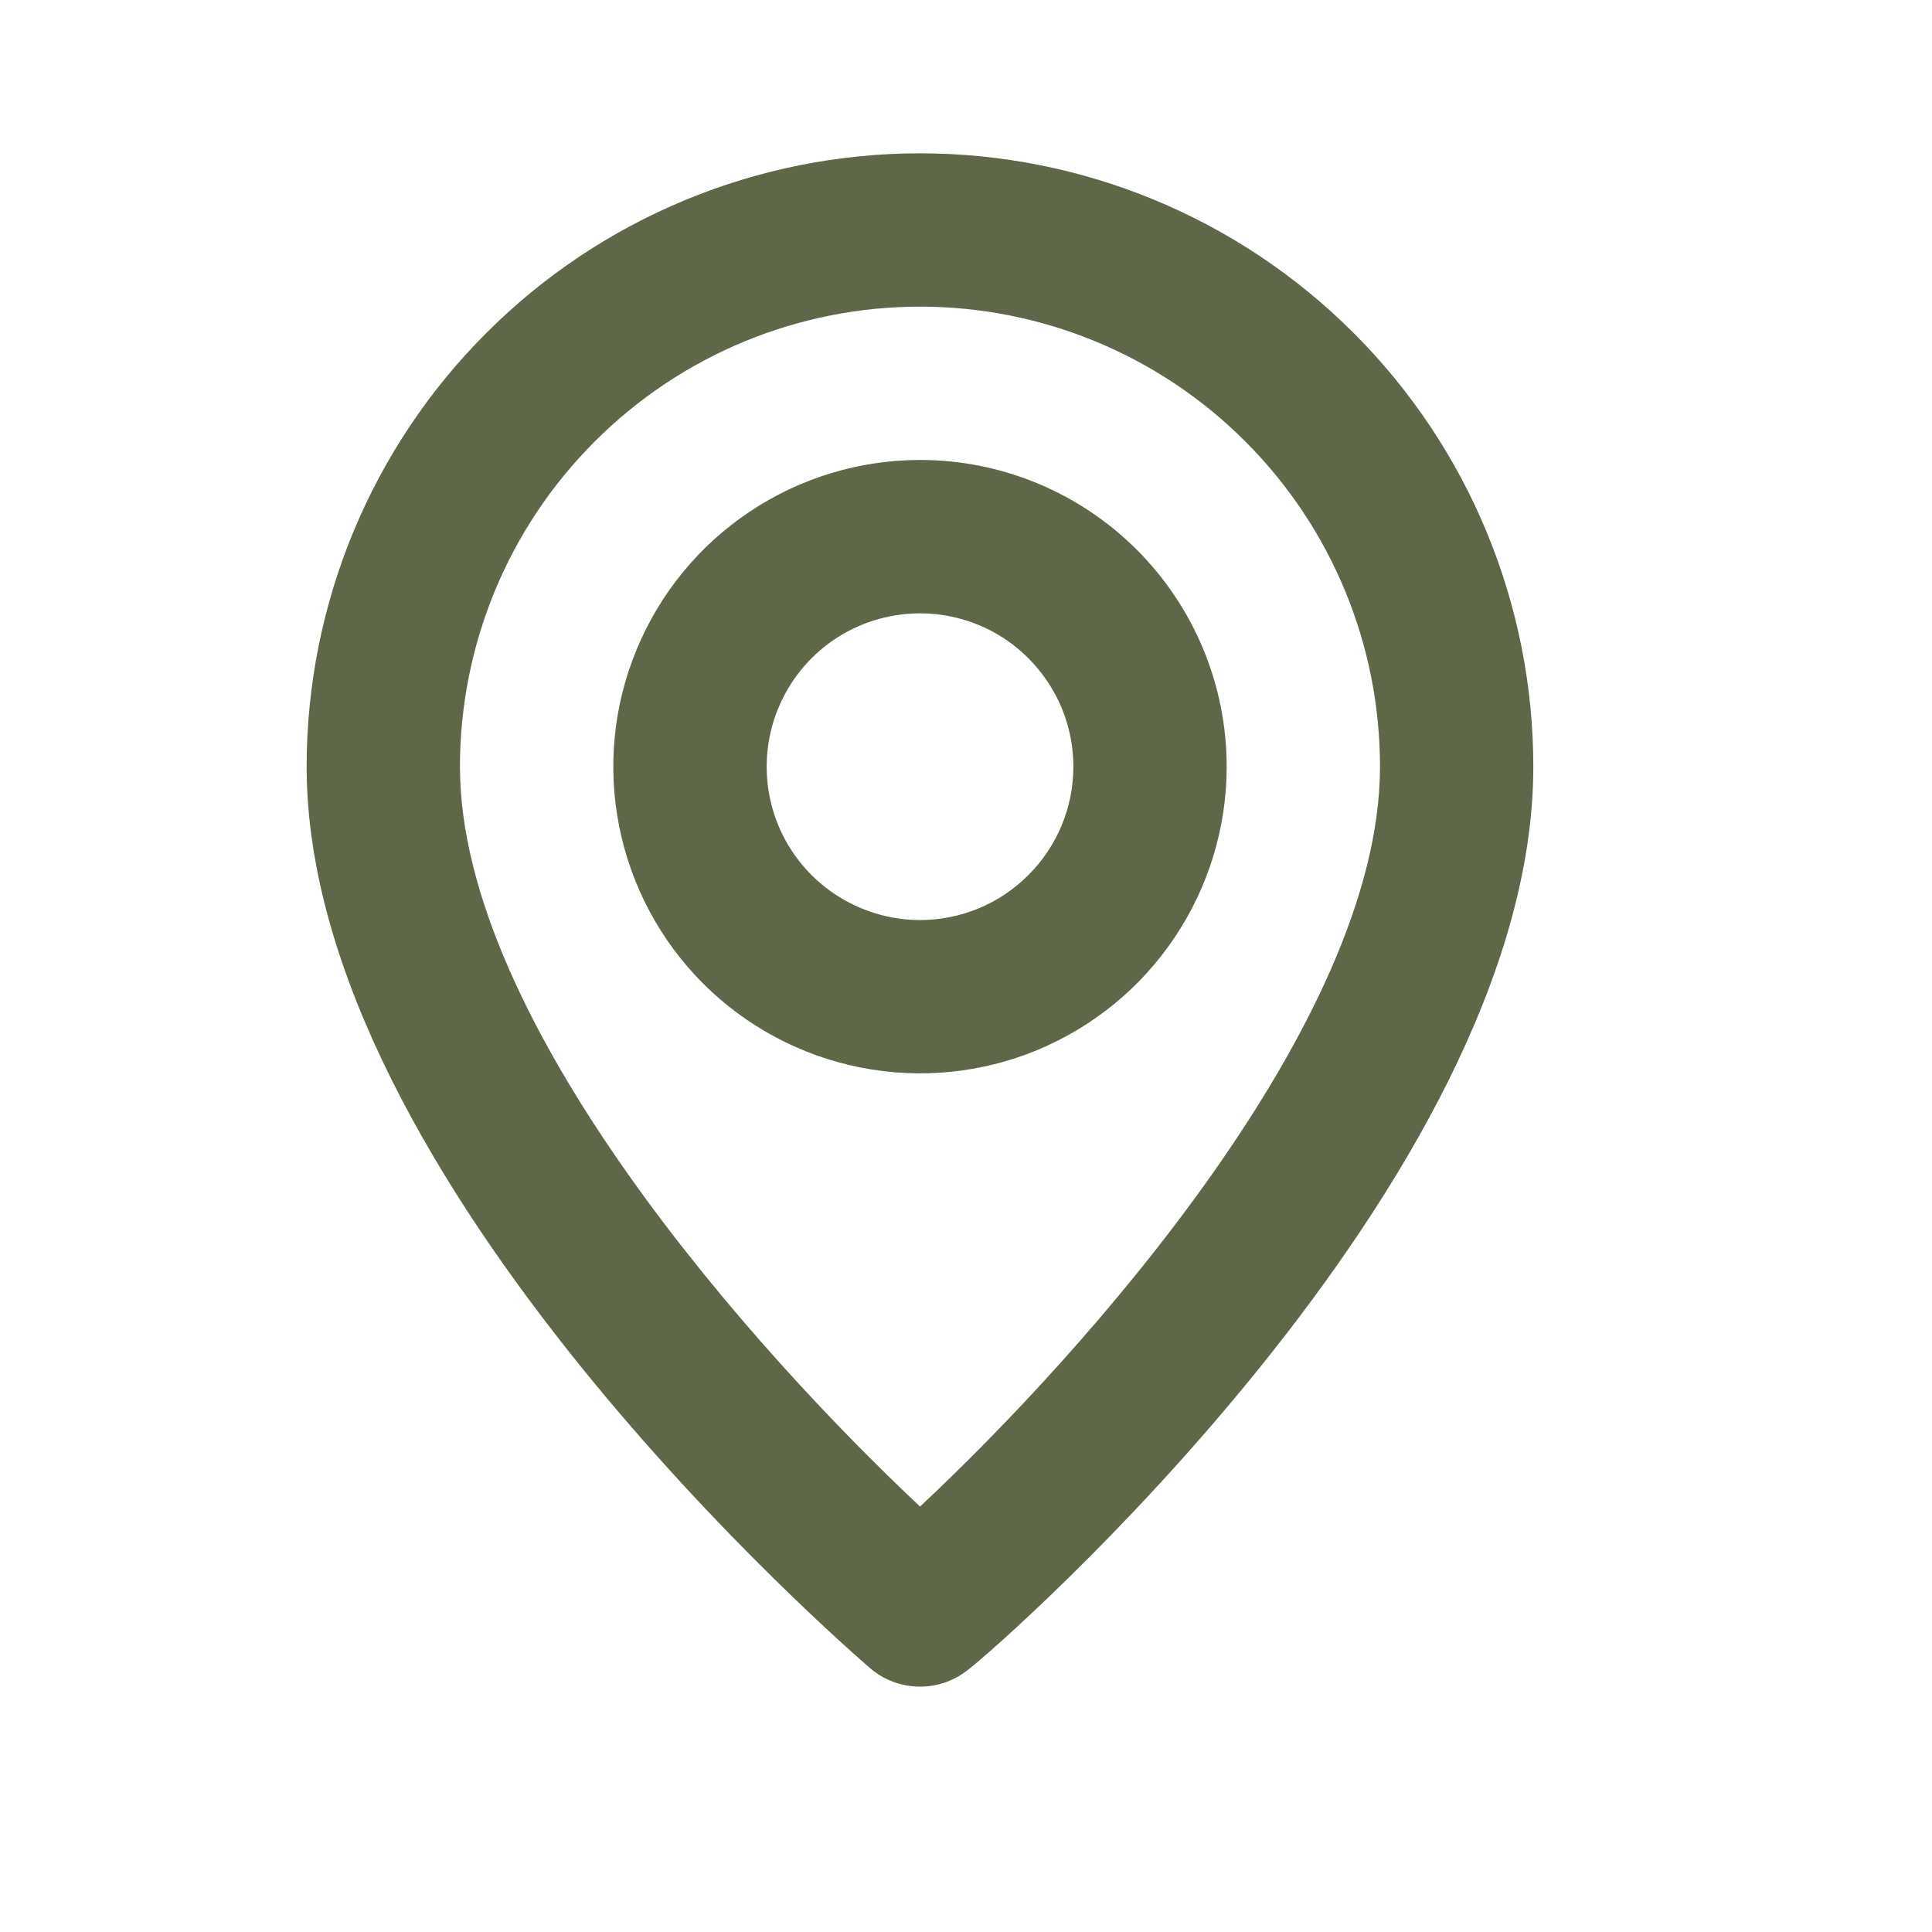 <?xml version="1.0" encoding="UTF-8"?> <svg xmlns="http://www.w3.org/2000/svg" width="14" height="14" viewBox="0 0 14 14" fill="none"><path d="M6.667 1.111C5.488 1.111 4.357 1.579 3.524 2.413C2.69 3.246 2.222 4.377 2.222 5.556C2.222 8.556 6.139 11.944 6.306 12.089C6.406 12.175 6.534 12.222 6.667 12.222C6.799 12.222 6.927 12.175 7.028 12.089C7.222 11.944 11.111 8.556 11.111 5.556C11.111 4.377 10.643 3.246 9.809 2.413C8.976 1.579 7.845 1.111 6.667 1.111V1.111ZM6.667 10.917C5.483 9.806 3.333 7.411 3.333 5.556C3.333 4.671 3.684 3.824 4.31 3.199C4.935 2.573 5.783 2.222 6.667 2.222C7.551 2.222 8.399 2.573 9.024 3.199C9.649 3.824 10 4.671 10 5.556C10 7.411 7.85 9.811 6.667 10.917ZM6.667 3.333C6.227 3.333 5.797 3.464 5.432 3.708C5.067 3.952 4.782 4.299 4.614 4.705C4.445 5.111 4.401 5.558 4.487 5.989C4.573 6.42 4.784 6.816 5.095 7.127C5.406 7.438 5.802 7.649 6.233 7.735C6.664 7.821 7.111 7.777 7.517 7.609C7.923 7.44 8.27 7.156 8.514 6.79C8.758 6.425 8.889 5.995 8.889 5.556C8.889 4.966 8.655 4.401 8.238 3.984C7.821 3.567 7.256 3.333 6.667 3.333ZM6.667 6.667C6.447 6.667 6.232 6.601 6.049 6.479C5.867 6.357 5.724 6.184 5.64 5.981C5.556 5.778 5.534 5.554 5.577 5.339C5.62 5.123 5.726 4.925 5.881 4.77C6.036 4.614 6.234 4.509 6.45 4.466C6.665 4.423 6.889 4.445 7.092 4.529C7.295 4.613 7.468 4.756 7.59 4.938C7.713 5.121 7.778 5.336 7.778 5.556C7.778 5.85 7.661 6.133 7.452 6.341C7.244 6.55 6.961 6.667 6.667 6.667Z" fill="#5E6748"></path></svg> 